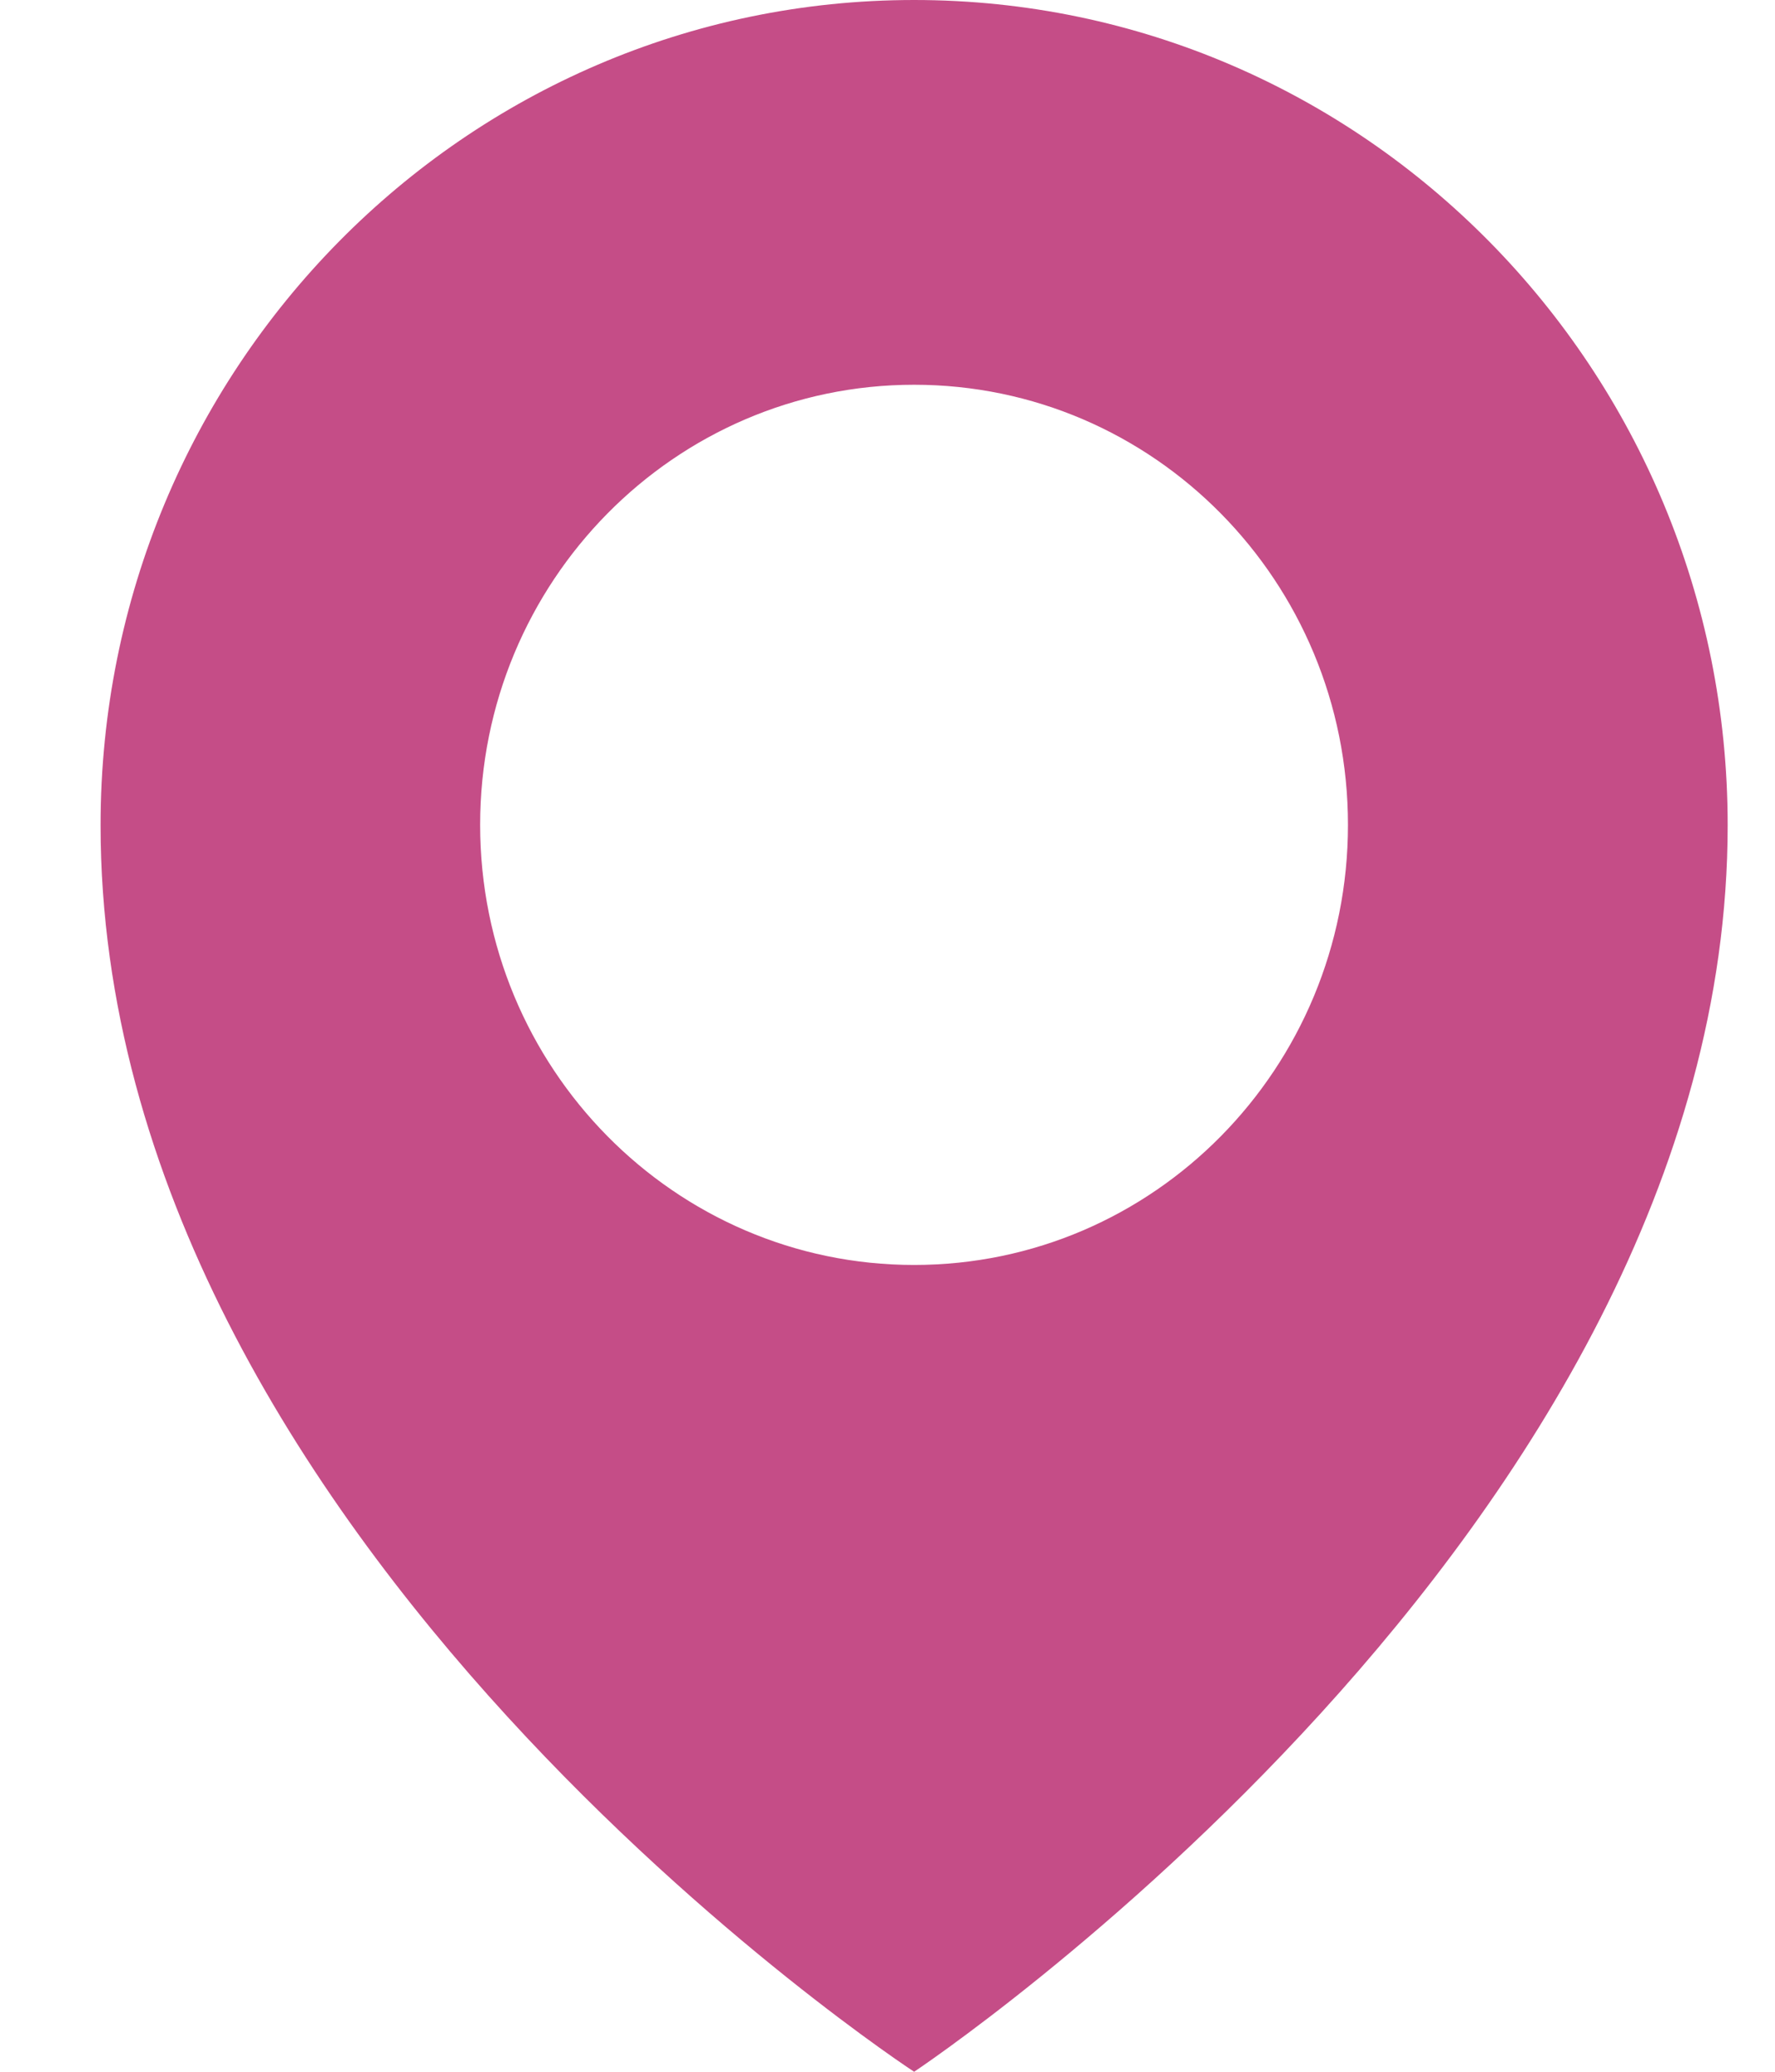 <svg width="12" height="14" viewBox="0 0 12 14" fill="none" xmlns="http://www.w3.org/2000/svg">
    <path d="M6.18 0C3.143 0 .68 2.495.68 5.576.68 10.408 6.18 14 6.18 14s5.5-3.654 5.5-8.424C11.68 2.497 9.218 0 6.18 0zm0 8.548c-1.62 0-2.934-1.332-2.934-2.974C3.246 3.932 4.56 2.6 6.18 2.6s2.933 1.33 2.933 2.974c0 1.644-1.312 2.974-2.933 2.974z" fill="#C54D87"/>
</svg>
